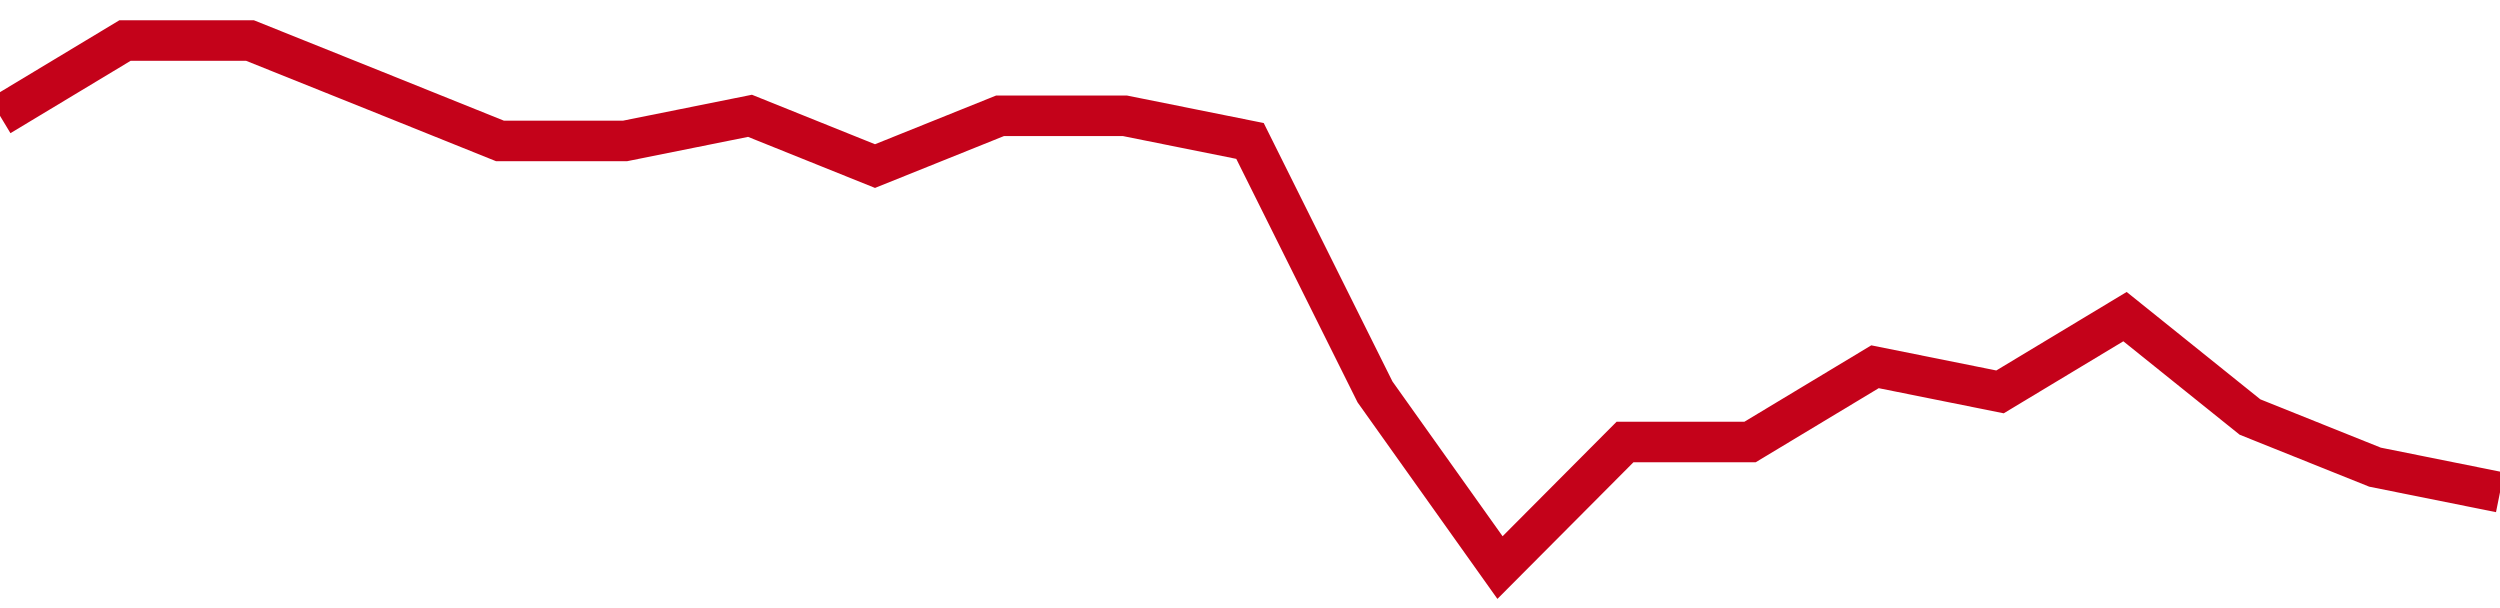 <!-- Generated with https://github.com/jxxe/sparkline/ --><svg viewBox="0 0 185 45" class="sparkline" xmlns="http://www.w3.org/2000/svg"><path class="sparkline--fill" d="M 0 8.57 L 0 8.57 L 9.25 3 L 18.5 3 L 27.75 6.71 L 37 10.43 L 46.25 10.43 L 55.5 8.57 L 64.75 12.29 L 74 8.57 L 83.25 8.57 L 92.5 10.43 L 101.75 29 L 111 42 L 120.25 32.71 L 129.5 32.71 L 138.75 27.14 L 148 29 L 157.25 23.43 L 166.5 30.86 L 175.75 34.57 L 185 36.43 V 45 L 0 45 Z" stroke="none" fill="none" ></path><path class="sparkline--line" d="M 0 8.57 L 0 8.57 L 9.25 3 L 18.5 3 L 27.75 6.71 L 37 10.43 L 46.25 10.43 L 55.5 8.57 L 64.75 12.29 L 74 8.57 L 83.25 8.57 L 92.5 10.43 L 101.75 29 L 111 42 L 120.25 32.71 L 129.5 32.71 L 138.75 27.14 L 148 29 L 157.25 23.43 L 166.5 30.86 L 175.75 34.57 L 185 36.43" fill="none" stroke-width="3" stroke="#C4021A" ></path></svg>